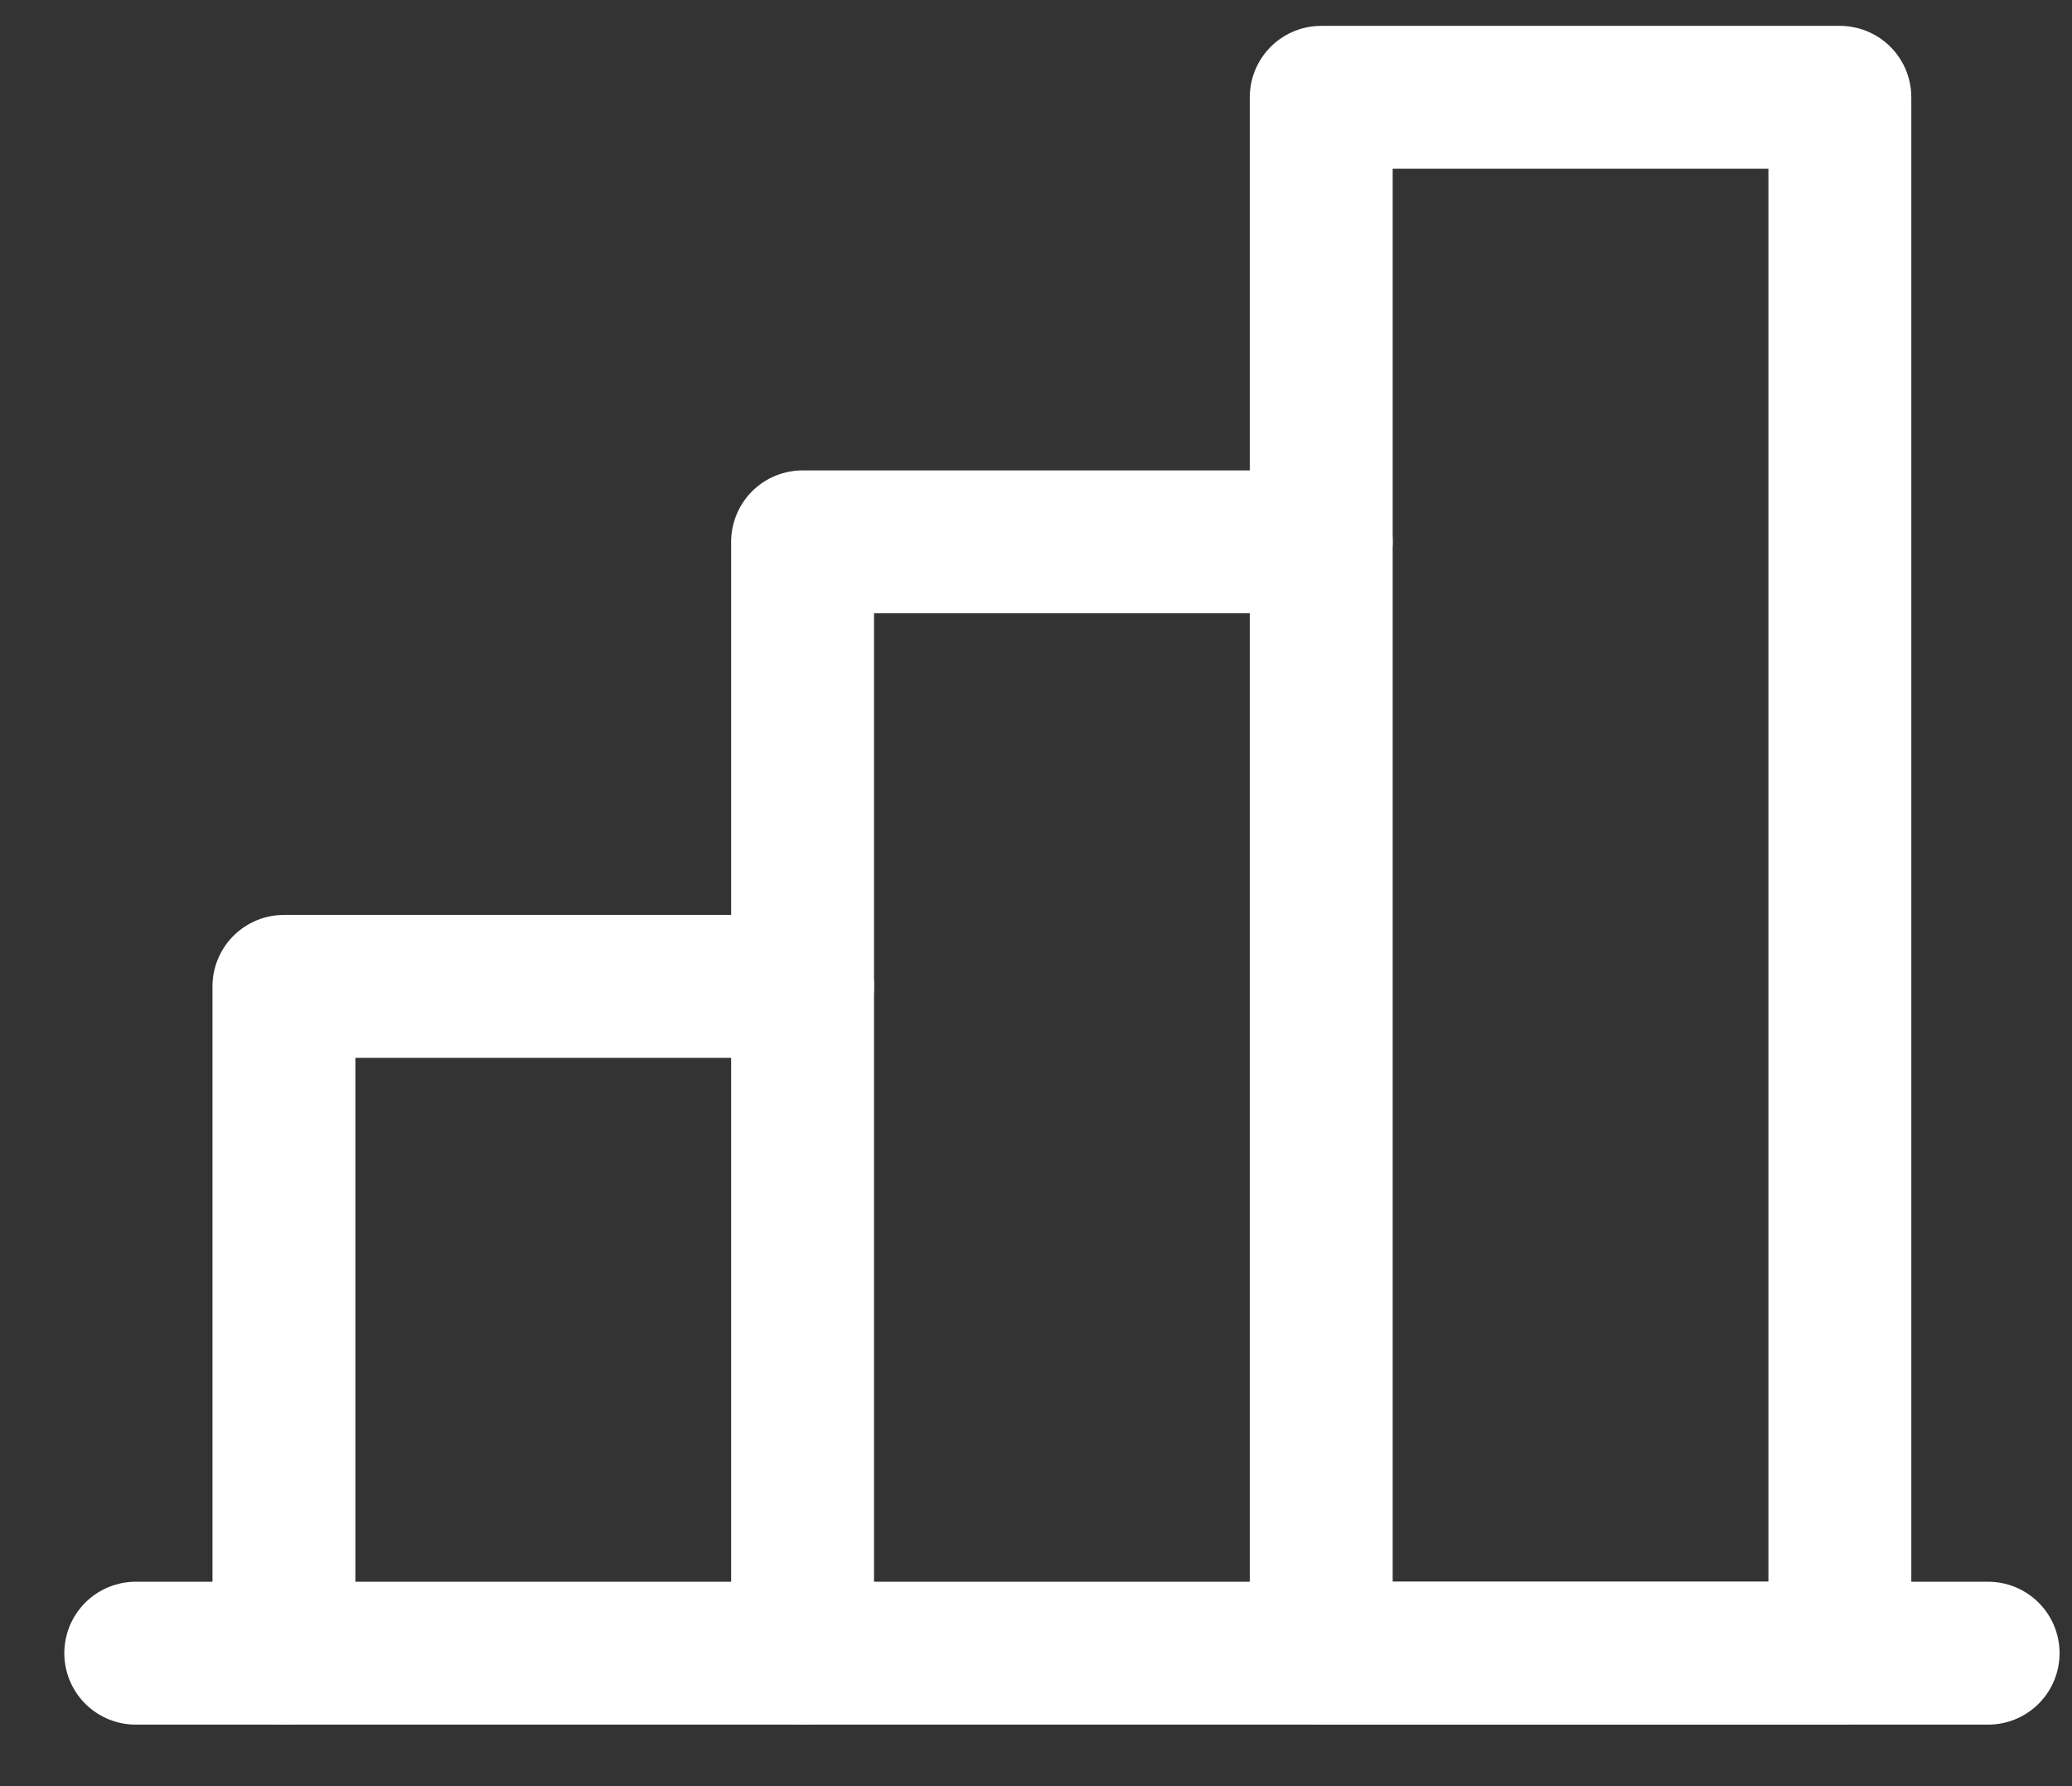 <svg width="29" height="25" viewBox="0 0 29 25" fill="none" xmlns="http://www.w3.org/2000/svg">
<rect x="0" y="0" width="29" height="25" fill="#333333" stroke="none"/>
<path d="M27.826 23.139H1.9" stroke="white" stroke-width="2" stroke-linecap="round" stroke-linejoin="round"/>
<path d="M11.233 23.139V7.584H18.492" stroke="white" stroke-width="2" stroke-linecap="round" stroke-linejoin="round"/>
<path d="M25.751 1.362H18.492V23.139H25.751V1.362Z" stroke="white" stroke-width="2" stroke-linecap="round" stroke-linejoin="round"/>
<path d="M3.974 23.139V13.806H11.233" stroke="white" stroke-width="2" stroke-linecap="round" stroke-linejoin="round"/>
</svg>
